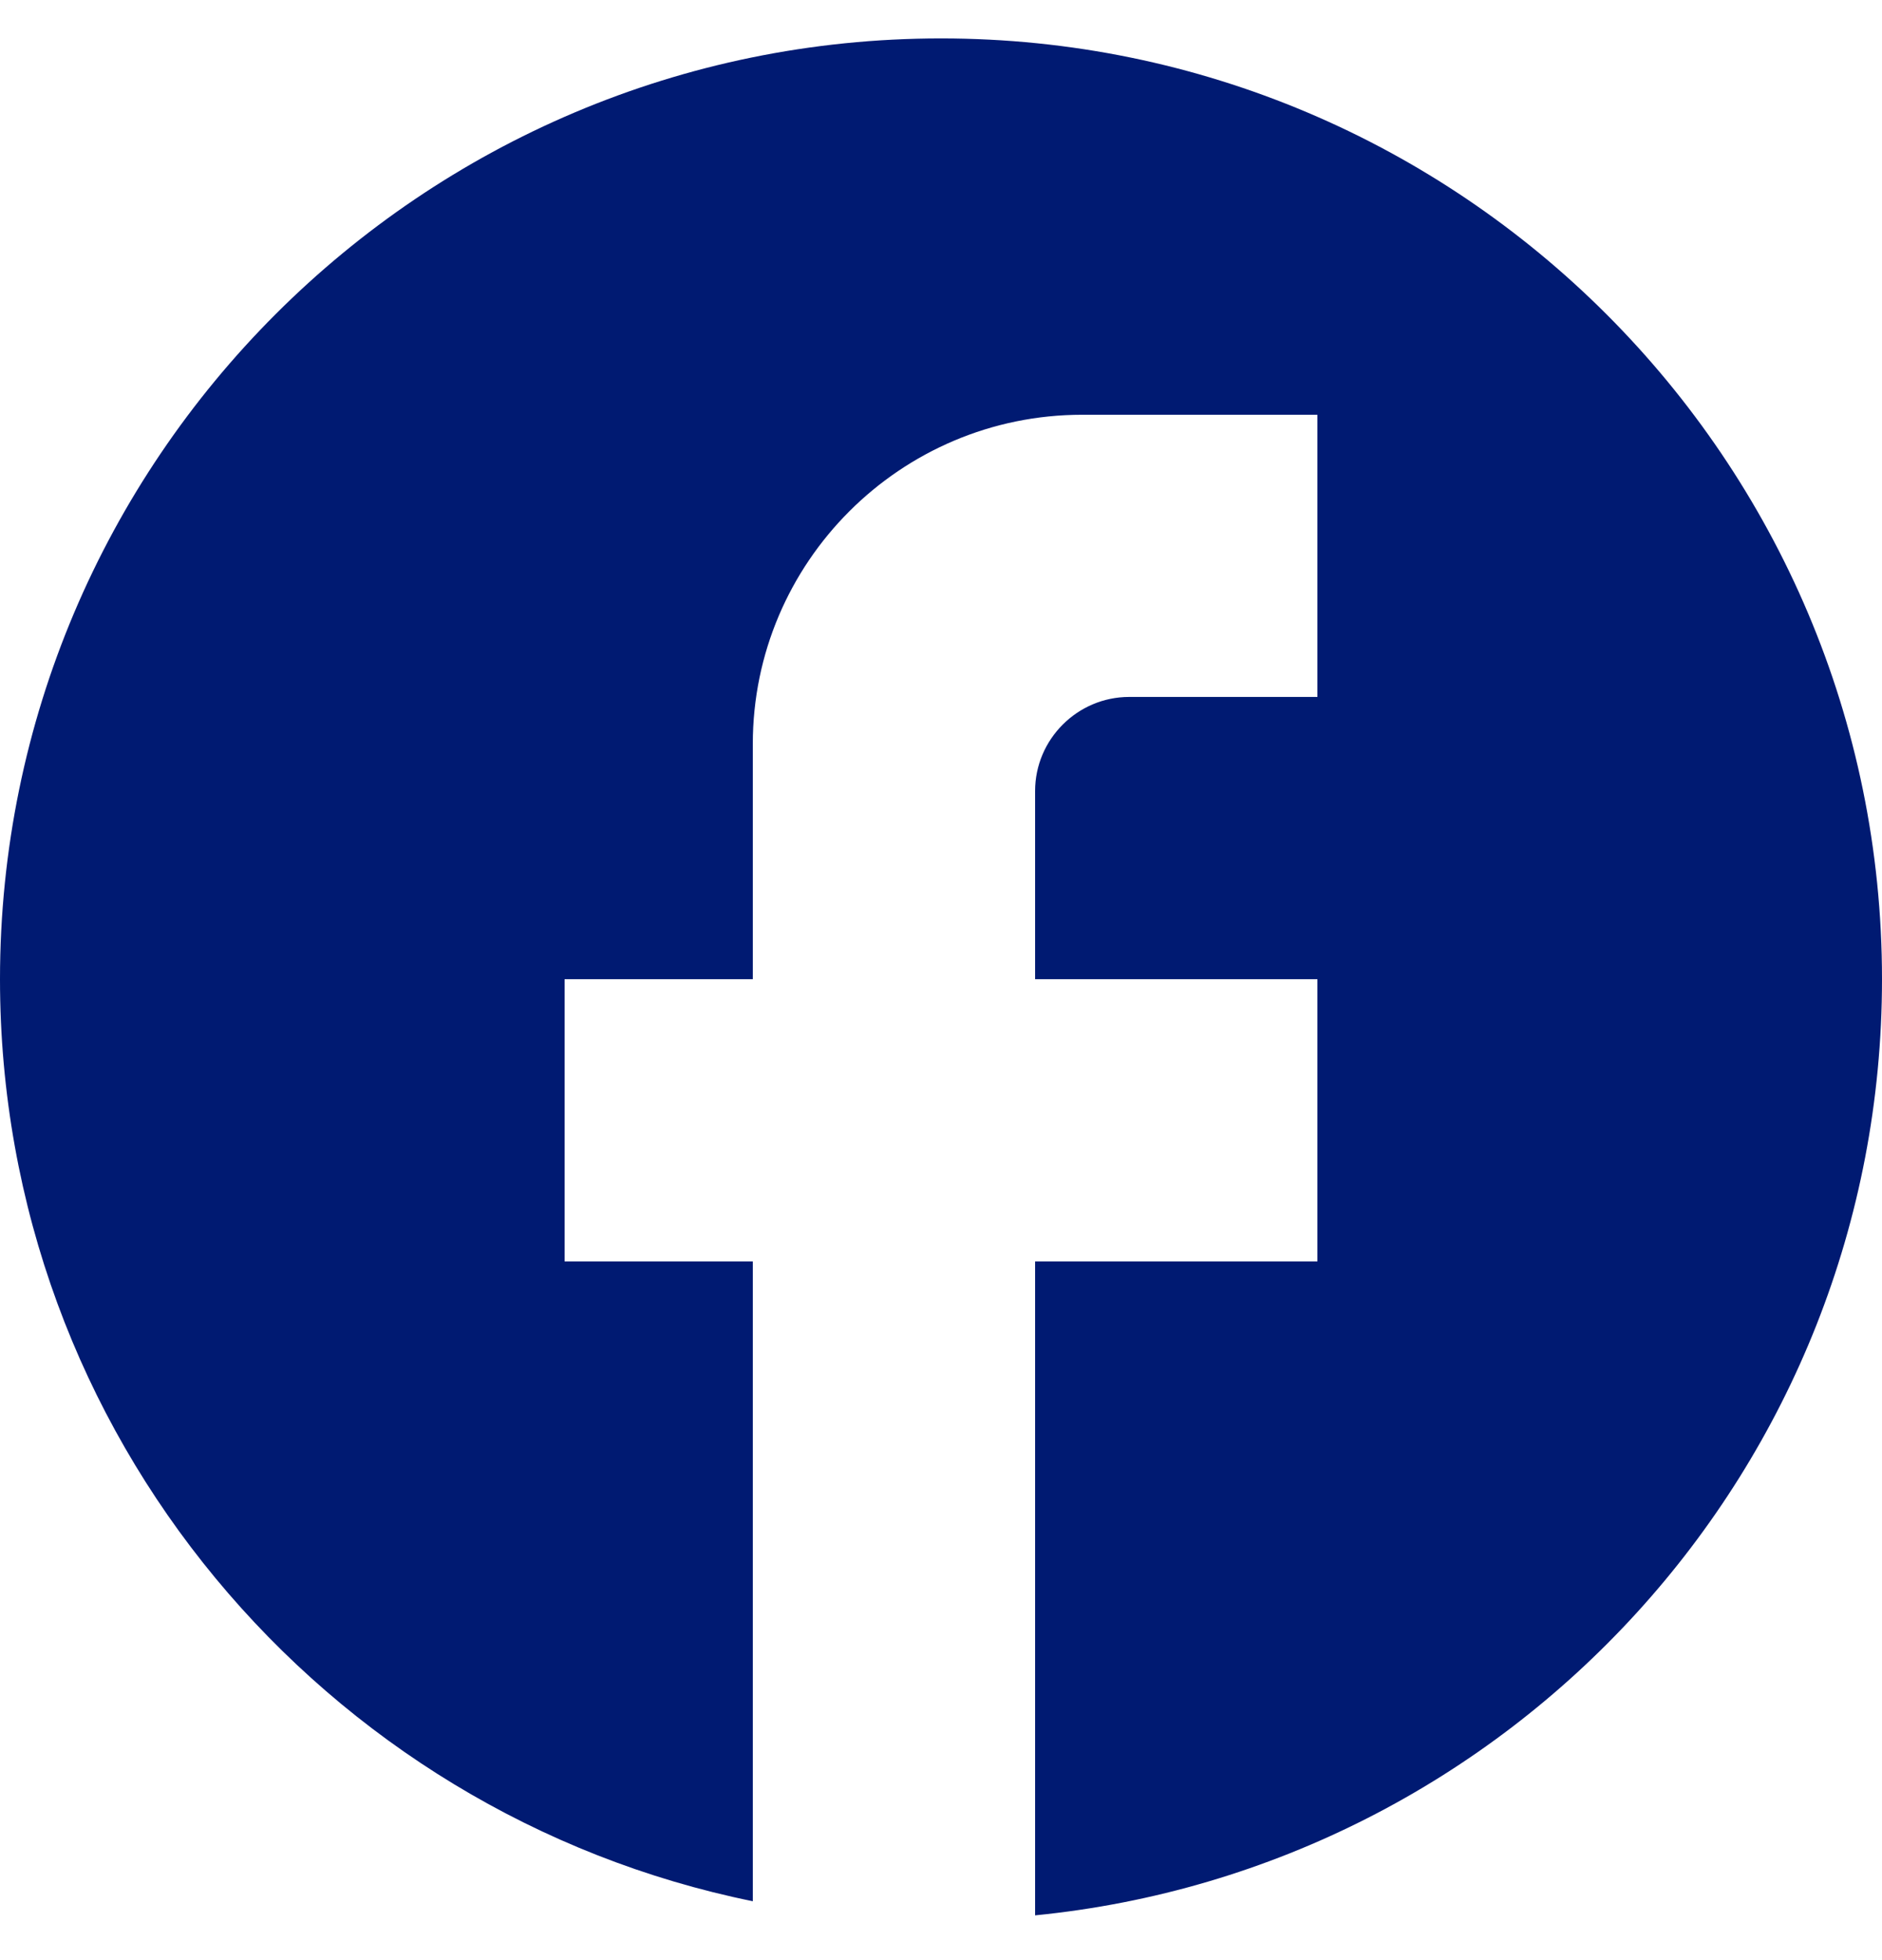 <svg width="24" height="25" viewBox="0 0 24 25" fill="none" xmlns="http://www.w3.org/2000/svg">
<path d="M24 12.489C24 5.866 18.624 0.49 12 0.49C5.376 0.49 0 5.866 0 12.489C0 18.297 4.128 23.133 9.6 24.249V16.089H7.2V12.489H9.6V9.489C9.6 7.173 11.484 5.29 13.8 5.29H16.8V8.889H14.4C13.74 8.889 13.2 9.429 13.2 10.089V12.489H16.8V16.089H13.2V24.429C19.26 23.829 24 18.717 24 12.489Z" fill="#001A72"/>
</svg>

